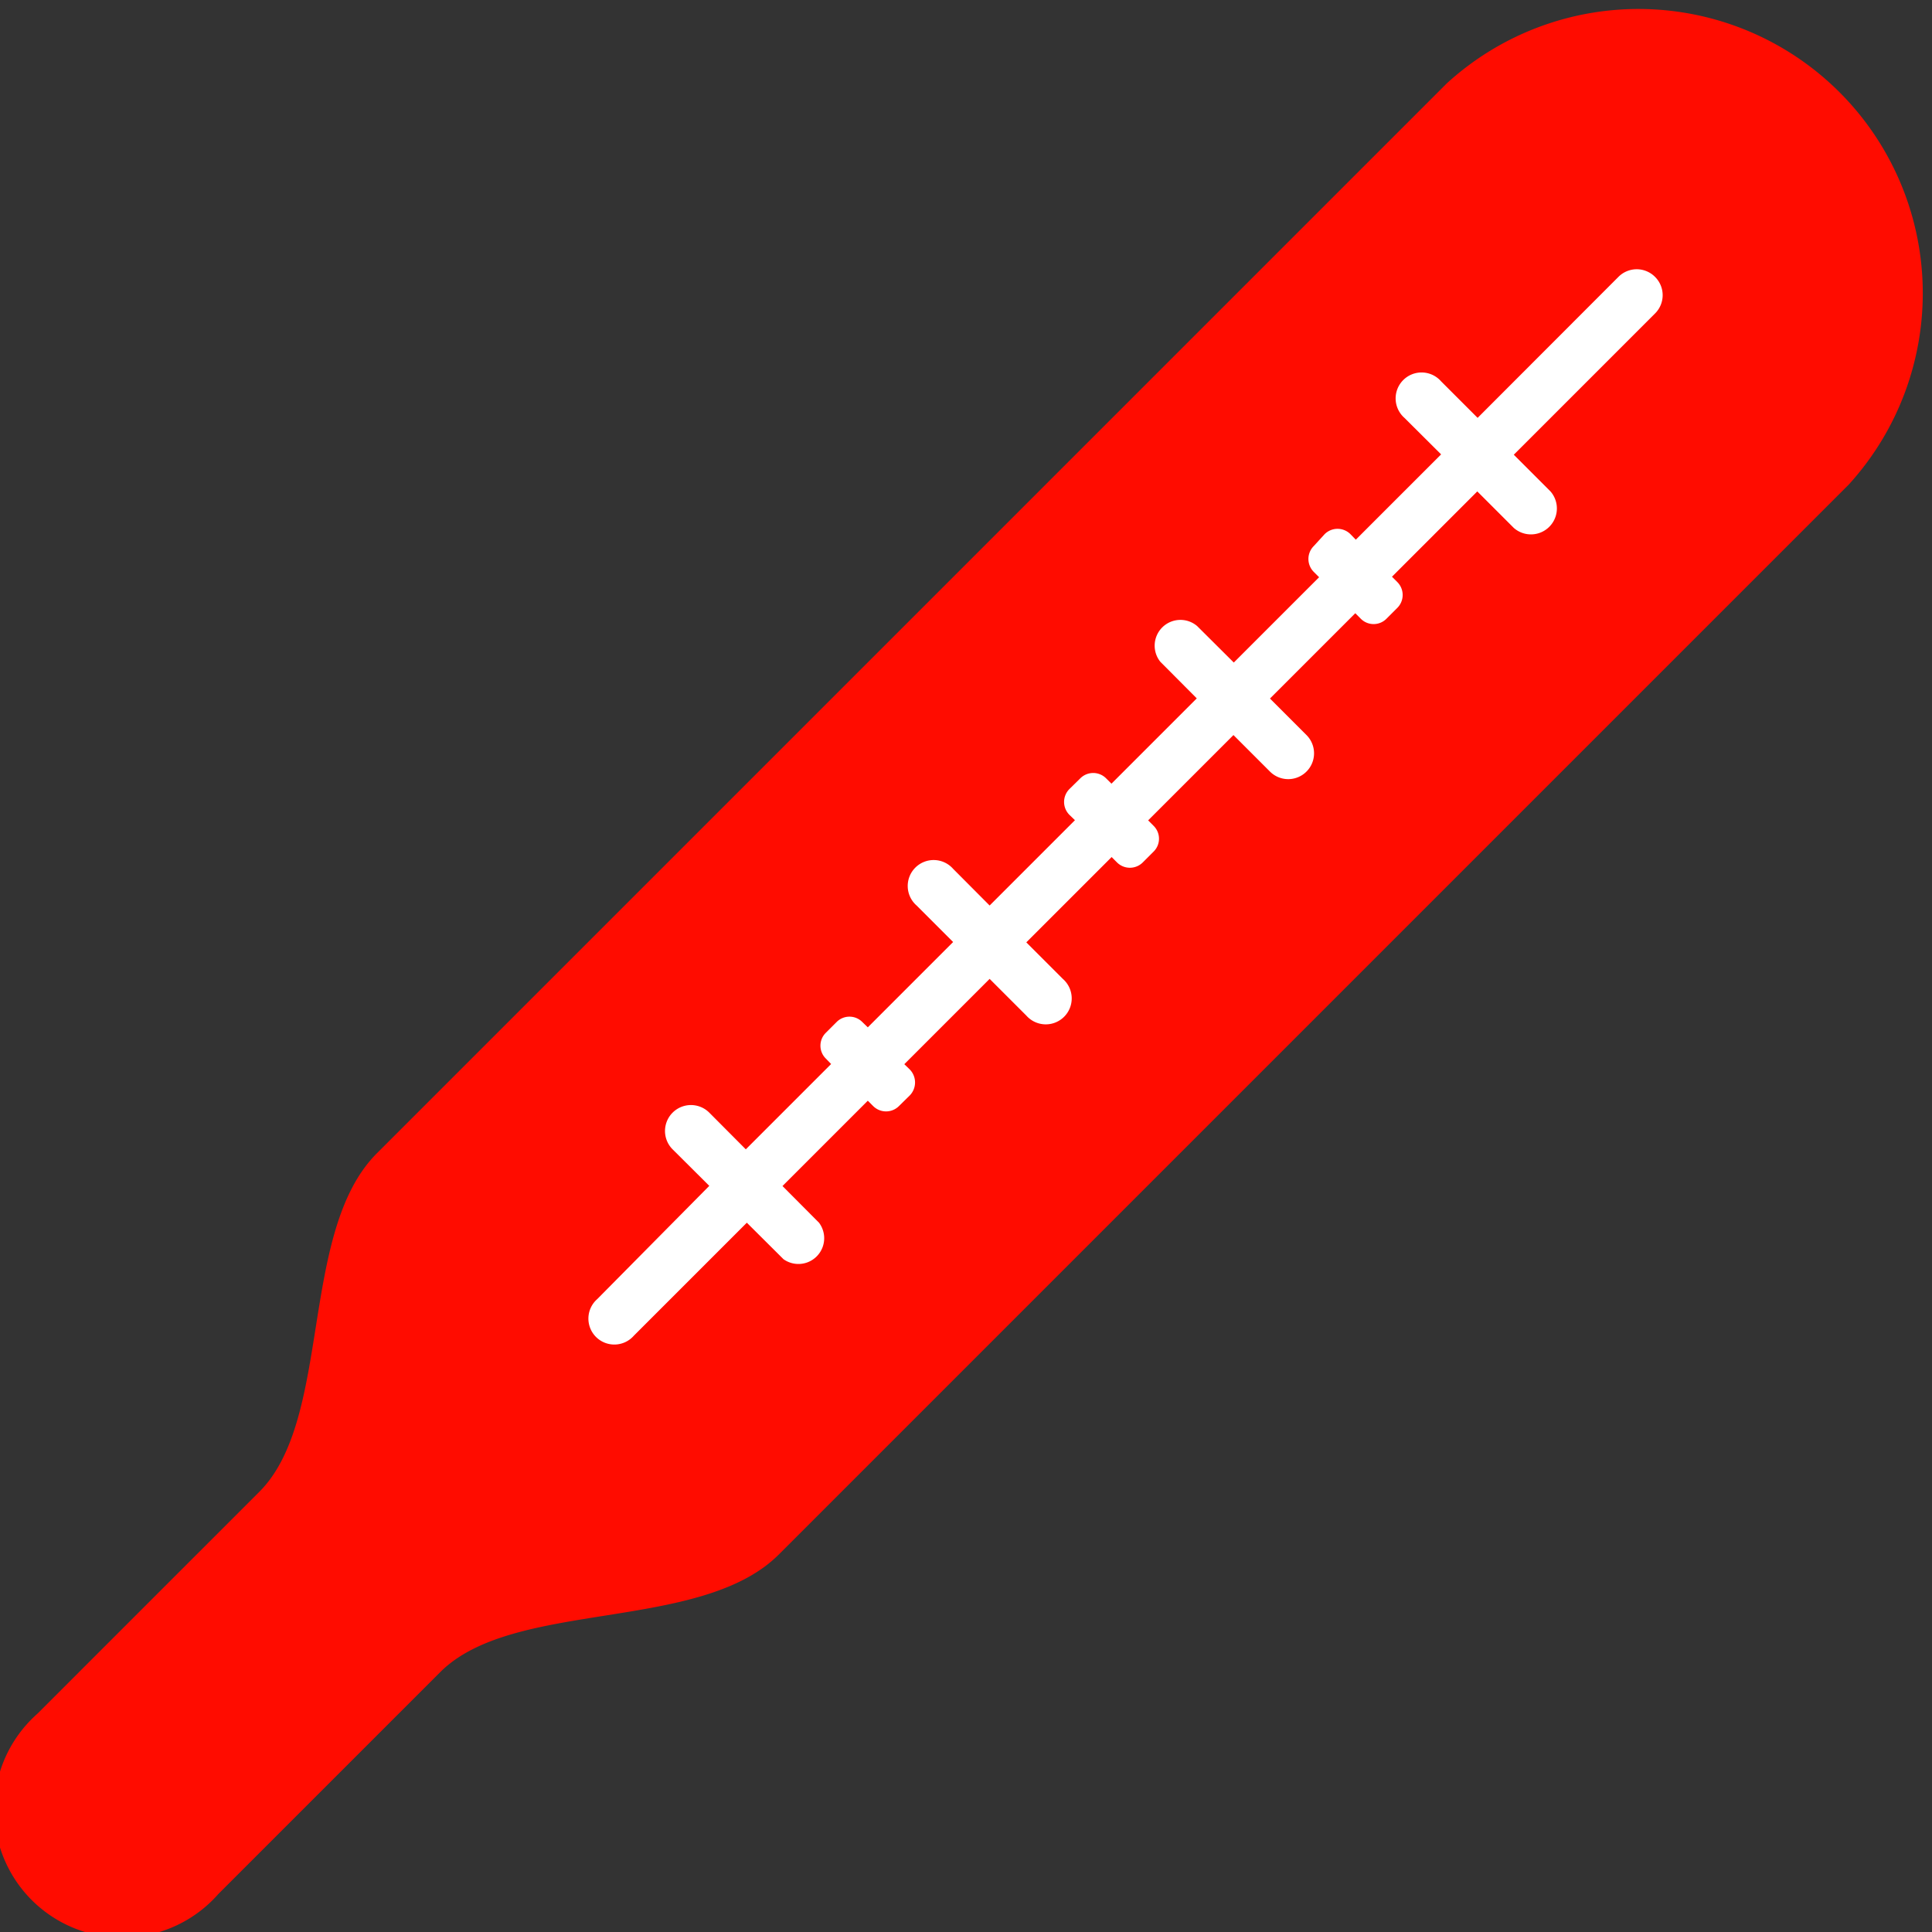 <svg xmlns="http://www.w3.org/2000/svg" viewBox="0 0 113.23 113.23"><rect x="0" y="0" width="113.23" height="113.23" fill="#333333" stroke="none"/><defs><style>.a93f7ddd-9e7e-4cfb-a256-f48526ee6c6d{fill:#ff0c00;}.a108a4c1-7582-4dcf-abcc-68a1f68db6df{fill:#fff;}</style></defs><title>client_icn</title><g id="b765ca6c-051c-4a0f-b3c7-2a250a9dace2" data-name="Слой 2"><g id="abd6c34b-cecc-403a-b69f-d94e1f3b2ba3" data-name="Слой 1"><path class="a93f7ddd-9e7e-4cfb-a256-f48526ee6c6d" d="M84.8,4.88,22.09,67.59c-4.6,4.6-2.59,15.54-6.89,19.84l-13,13A7.5,7.5,0,1,0,12.8,111l13-13c4.3-4.3,15.24-2.3,19.84-6.89l62.72-62.72A16.66,16.66,0,0,0,84.8,4.88Z"/><path class="a108a4c1-7582-4dcf-abcc-68a1f68db6df" d="M97,16.23a1.51,1.51,0,0,0-2.15,0L86.6,24.49l-2.14-2.14a1.52,1.52,0,1,0-2.15,2.14l2.15,2.14-5,5-.31-.32a1.07,1.07,0,0,0-1.52,0L77,32a1.07,1.07,0,0,0,0,1.52l.31.31-5,5-2.15-2.14A1.51,1.51,0,0,0,68,38.78l2.14,2.15-5,5-.31-.31a1.07,1.07,0,0,0-1.52,0l-.63.62a1.07,1.07,0,0,0,0,1.52l.32.31-5,5-2.14-2.15a1.52,1.52,0,1,0-2.14,2.15l2.14,2.14-5,5-.32-.31a1.06,1.06,0,0,0-1.51,0l-.63.63a1.06,1.06,0,0,0,0,1.51l.31.32-5,5-2.14-2.15a1.52,1.52,0,1,0-2.15,2.15l2.15,2.14L35,76.14a1.52,1.52,0,1,0,2.15,2.14l6.62-6.62,2.15,2.14A1.51,1.51,0,0,0,48,71.66l-2.14-2.15,5-5,.31.31a1.07,1.07,0,0,0,1.52,0l.63-.62a1.09,1.09,0,0,0,0-1.52L53,62.37l5-5,2.15,2.15a1.52,1.52,0,1,0,2.14-2.15l-2.14-2.14,5-5,.31.31a1.07,1.07,0,0,0,1.52,0l.63-.63a1.06,1.06,0,0,0,0-1.51l-.32-.32,5-5,2.14,2.14a1.51,1.51,0,1,0,2.14-2.14l-2.14-2.14,5-5,.32.32a1.06,1.06,0,0,0,1.51,0l.63-.63a1.07,1.07,0,0,0,0-1.52l-.31-.31,5-5,2.14,2.14a1.52,1.52,0,0,0,2.15-2.14l-2.15-2.15L97,18.37A1.51,1.51,0,0,0,97,16.23Z"/></g></g></svg>
